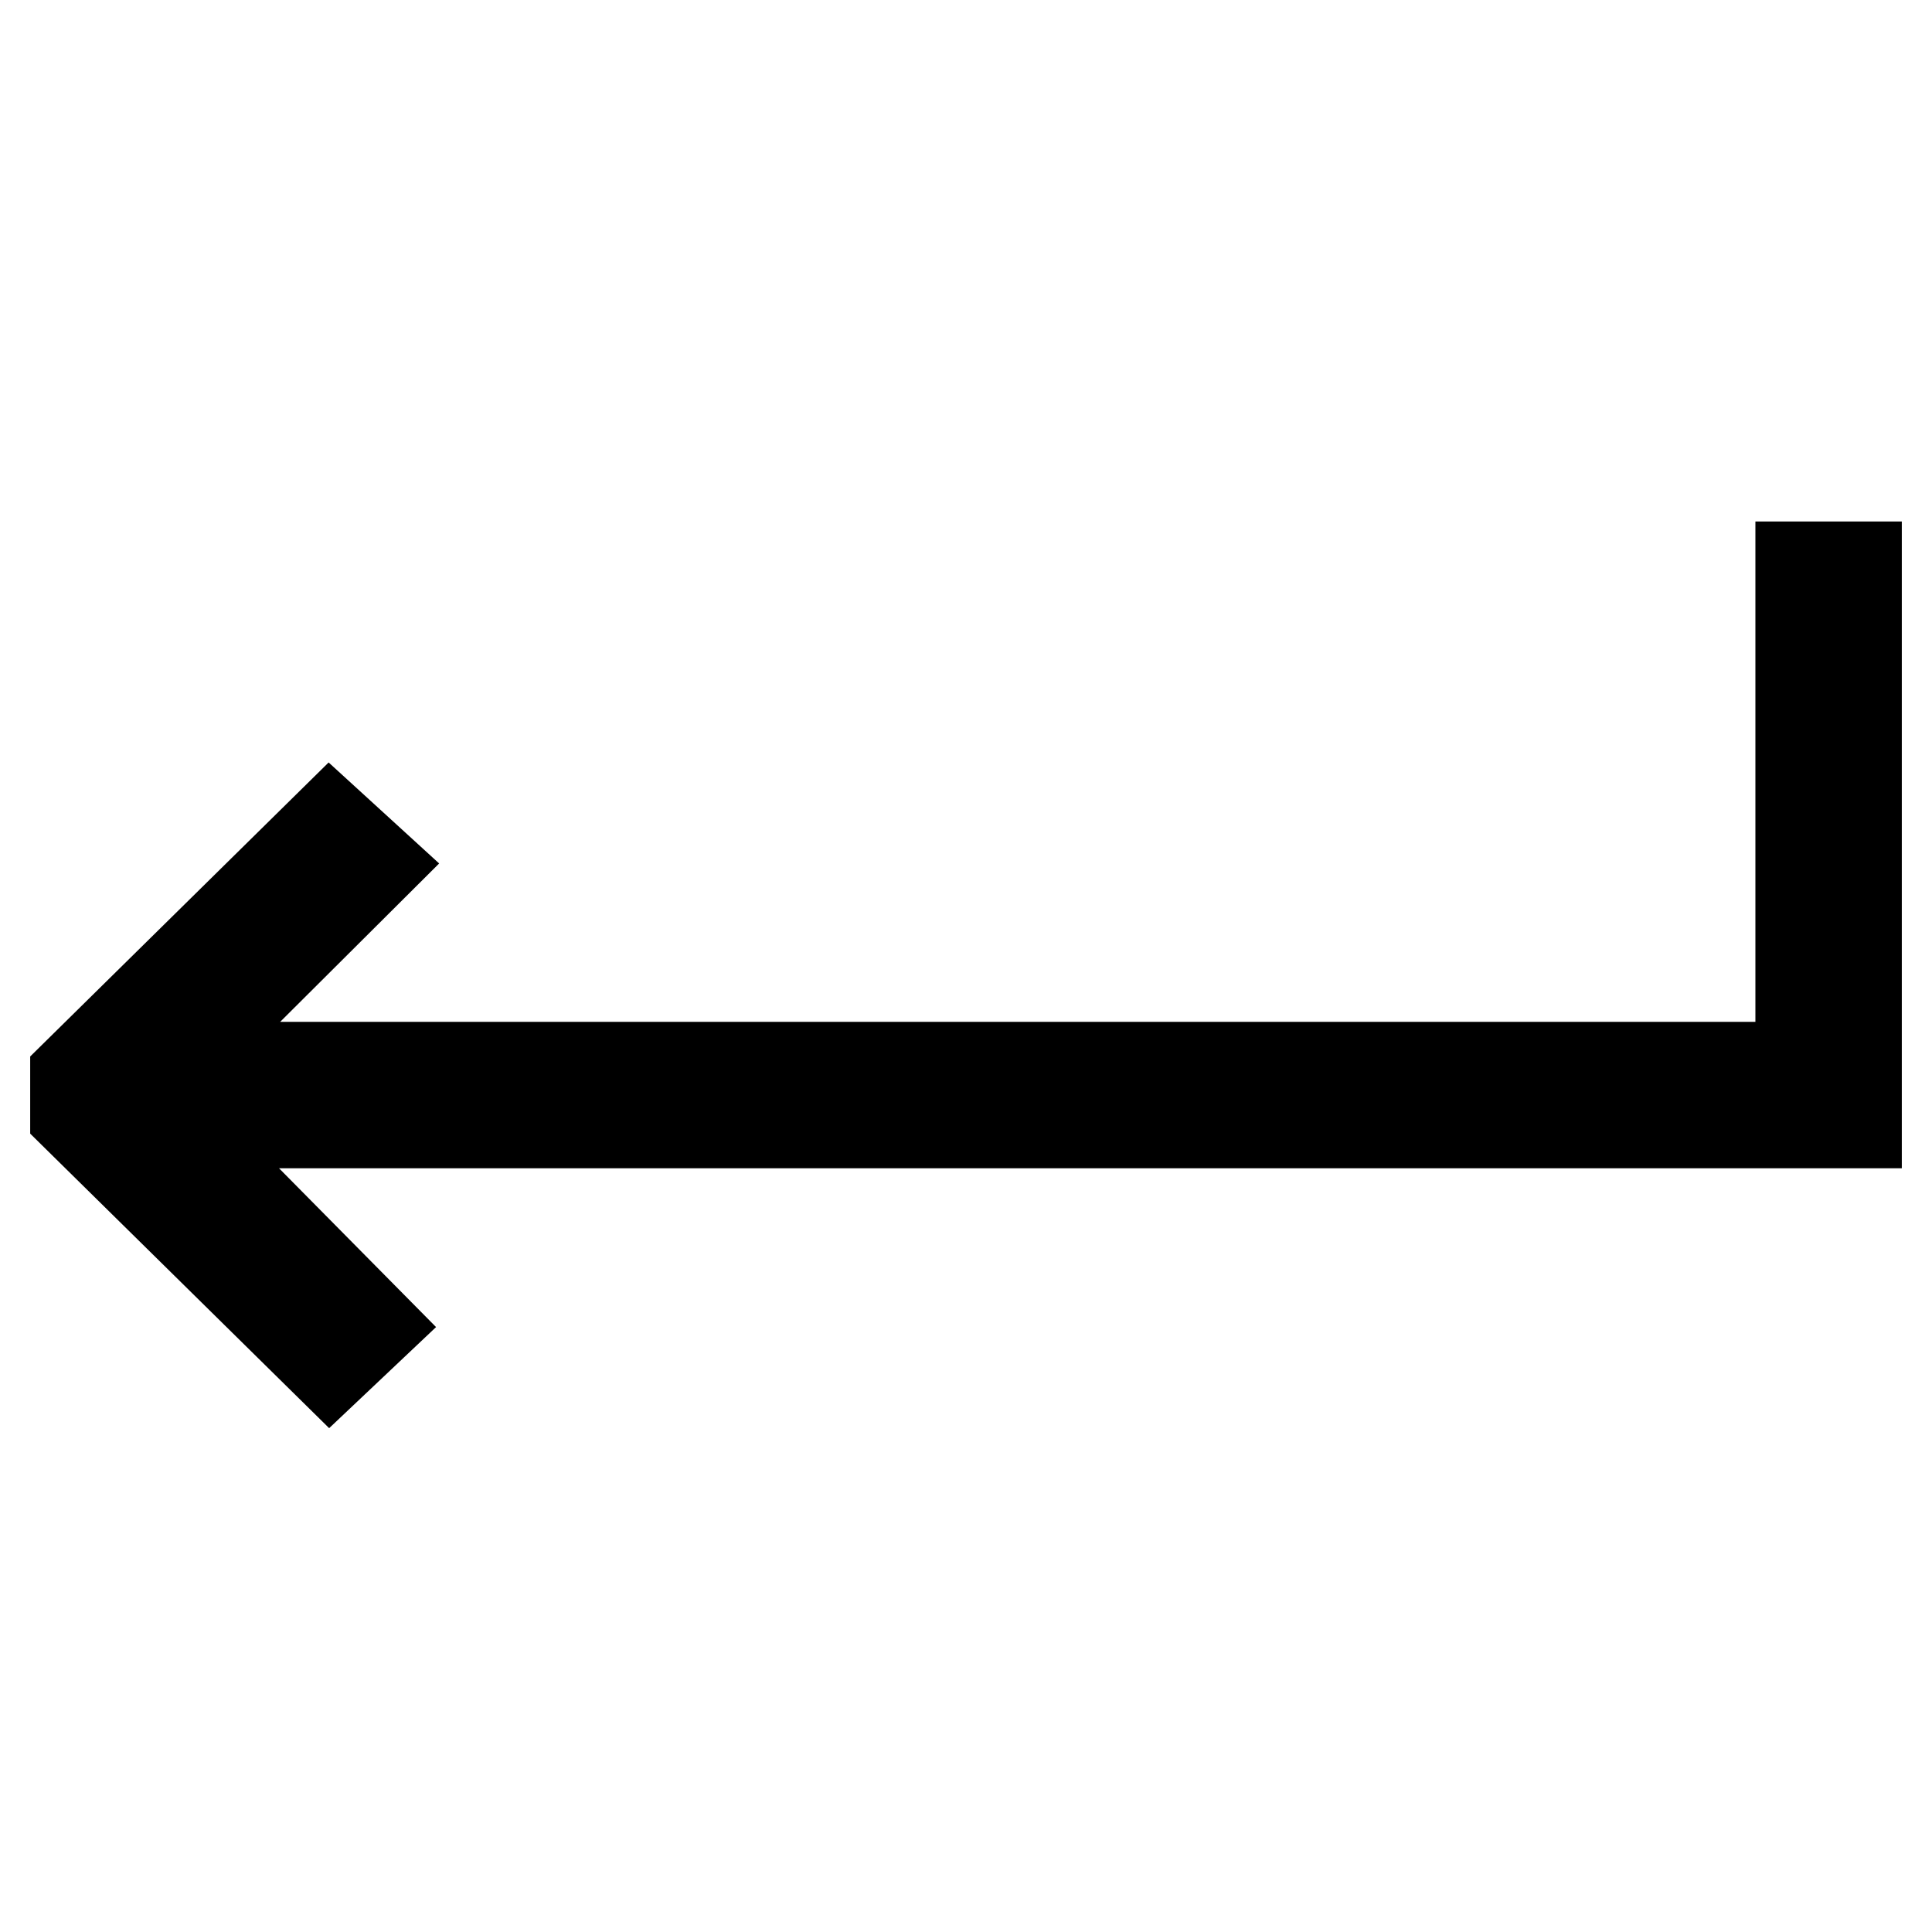<?xml version="1.0" encoding="utf-8"?>
<!-- Svg Vector Icons : http://www.onlinewebfonts.com/icon -->
<!DOCTYPE svg PUBLIC "-//W3C//DTD SVG 1.1//EN" "http://www.w3.org/Graphics/SVG/1.1/DTD/svg11.dtd">
<svg version="1.1" xmlns="http://www.w3.org/2000/svg" xmlns:xlink="http://www.w3.org/1999/xlink" x="0px" y="0px" viewBox="0 0 256 256" enable-background="new 0 0 256 256" xml:space="preserve">
<g> <g> <path stroke-width="12" fill-opacity="0" stroke="#000000"  d="M238.6 141.4L22.6 141.4 49.5 114.6 43.7 109.3 10 142.5 10 147.7 43.7 180.9 49.2 175.7 22.6 148.8 246 148.8 246 75.1 238.6 75.1 z"/> </g></g>
</svg>